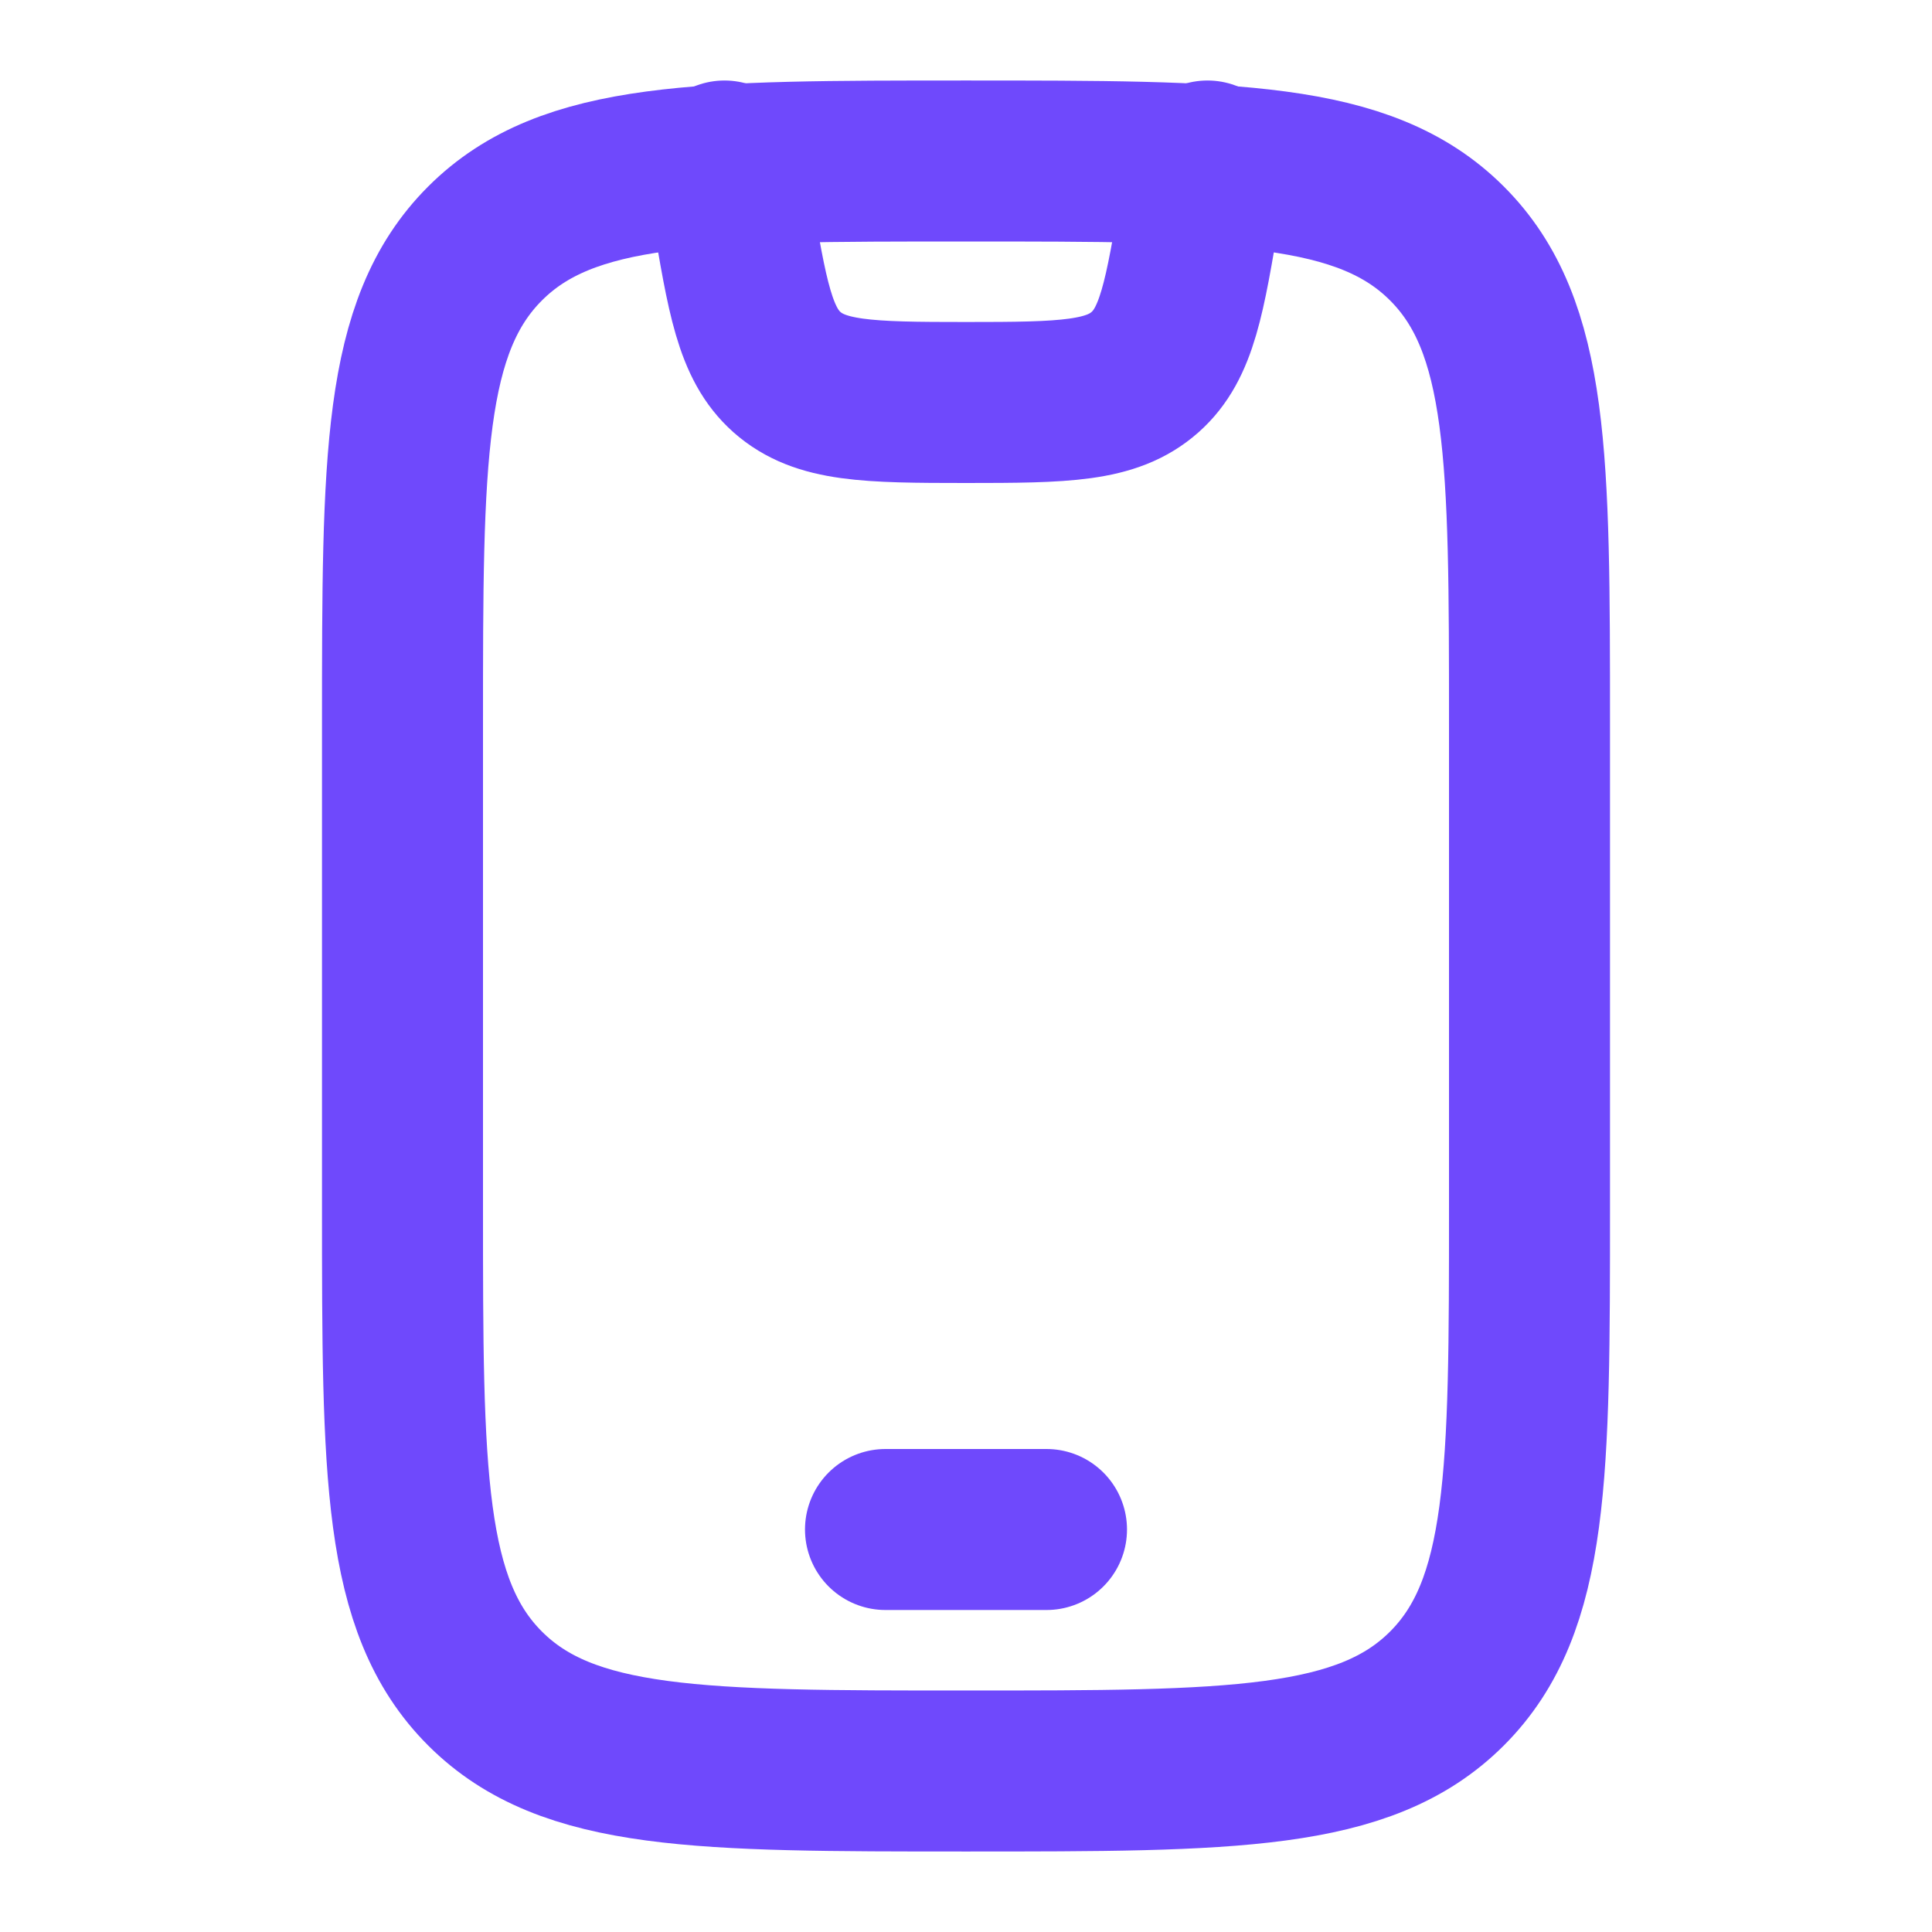 <svg xmlns="http://www.w3.org/2000/svg" width="24" height="24" viewBox="0 0 24 24"><g fill="none" stroke="#6F49FC" stroke-linecap="round" stroke-linejoin="round" stroke-width="2" color="#6F49FC"><path d="M5 9c0-3.3 0-4.95 1.025-5.975S8.7 2 12 2s4.95 0 5.975 1.025S19 5.7 19 9v6c0 3.3 0 4.95-1.025 5.975S15.3 22 12 22s-4.95 0-5.975-1.025S5 18.3 5 15zm6 10h2"/><path d="m9 2l.089.534c.193 1.157.29 1.736.686 2.088C10.19 4.989 10.776 5 12 5s1.81-.01 2.225-.378c.397-.352.493-.93.686-2.088L15 2"/></g></svg>